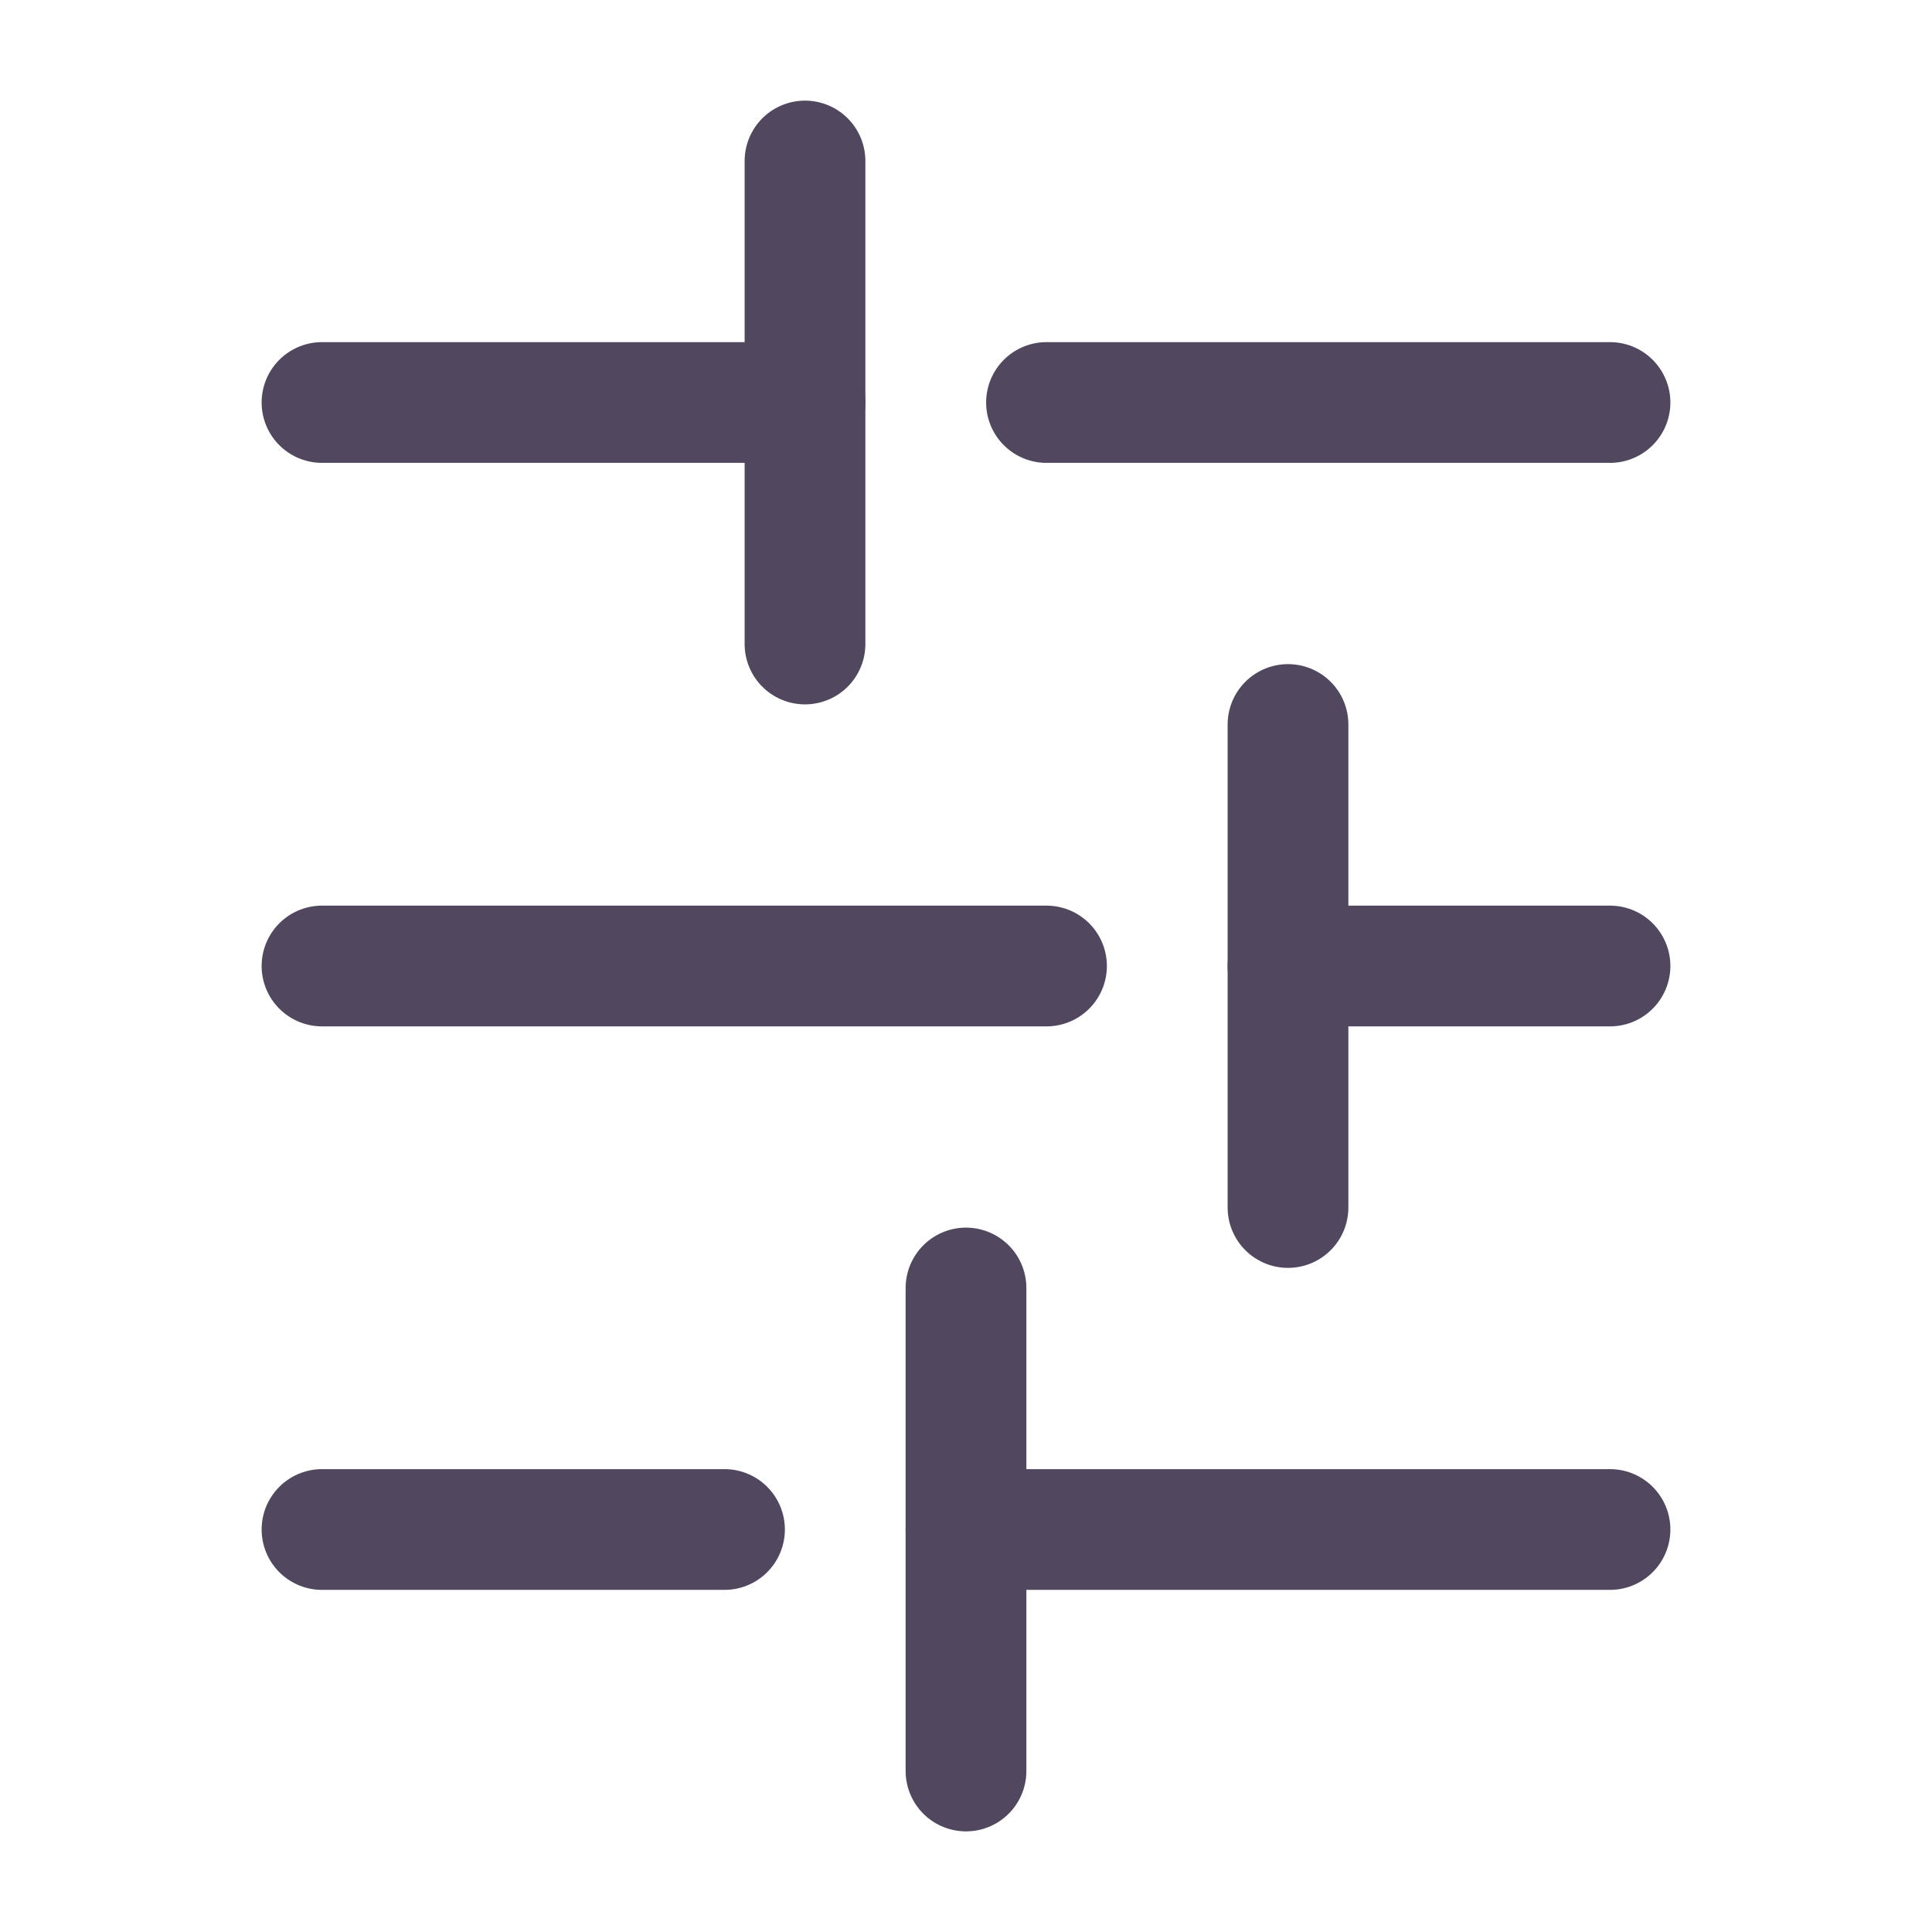<svg xmlns="http://www.w3.org/2000/svg" viewBox="0 0 24 24"><g fill="none" data-name="filter icon"><path d="M0 0h24v24H0z" data-name="Rectangle 831"/><g stroke="#514860" stroke-linecap="round" stroke-width="1.5"><path d="M4 5h6" data-name="Path 4009"/><path d="M13 5h7" data-name="Path 4010"/><path d="M16 9v6" data-name="Path 4011"/><path d="M10 2v6" data-name="Path 4012"/><path d="M12 16v6" data-name="Path 4013"/><path d="M16 12h4" data-name="Path 4014"/><path d="M4 12h9" data-name="Path 4015"/><path d="M12 19h8" data-name="Path 4016"/><path d="M4 19h5" data-name="Path 4017"/></g></g></svg>